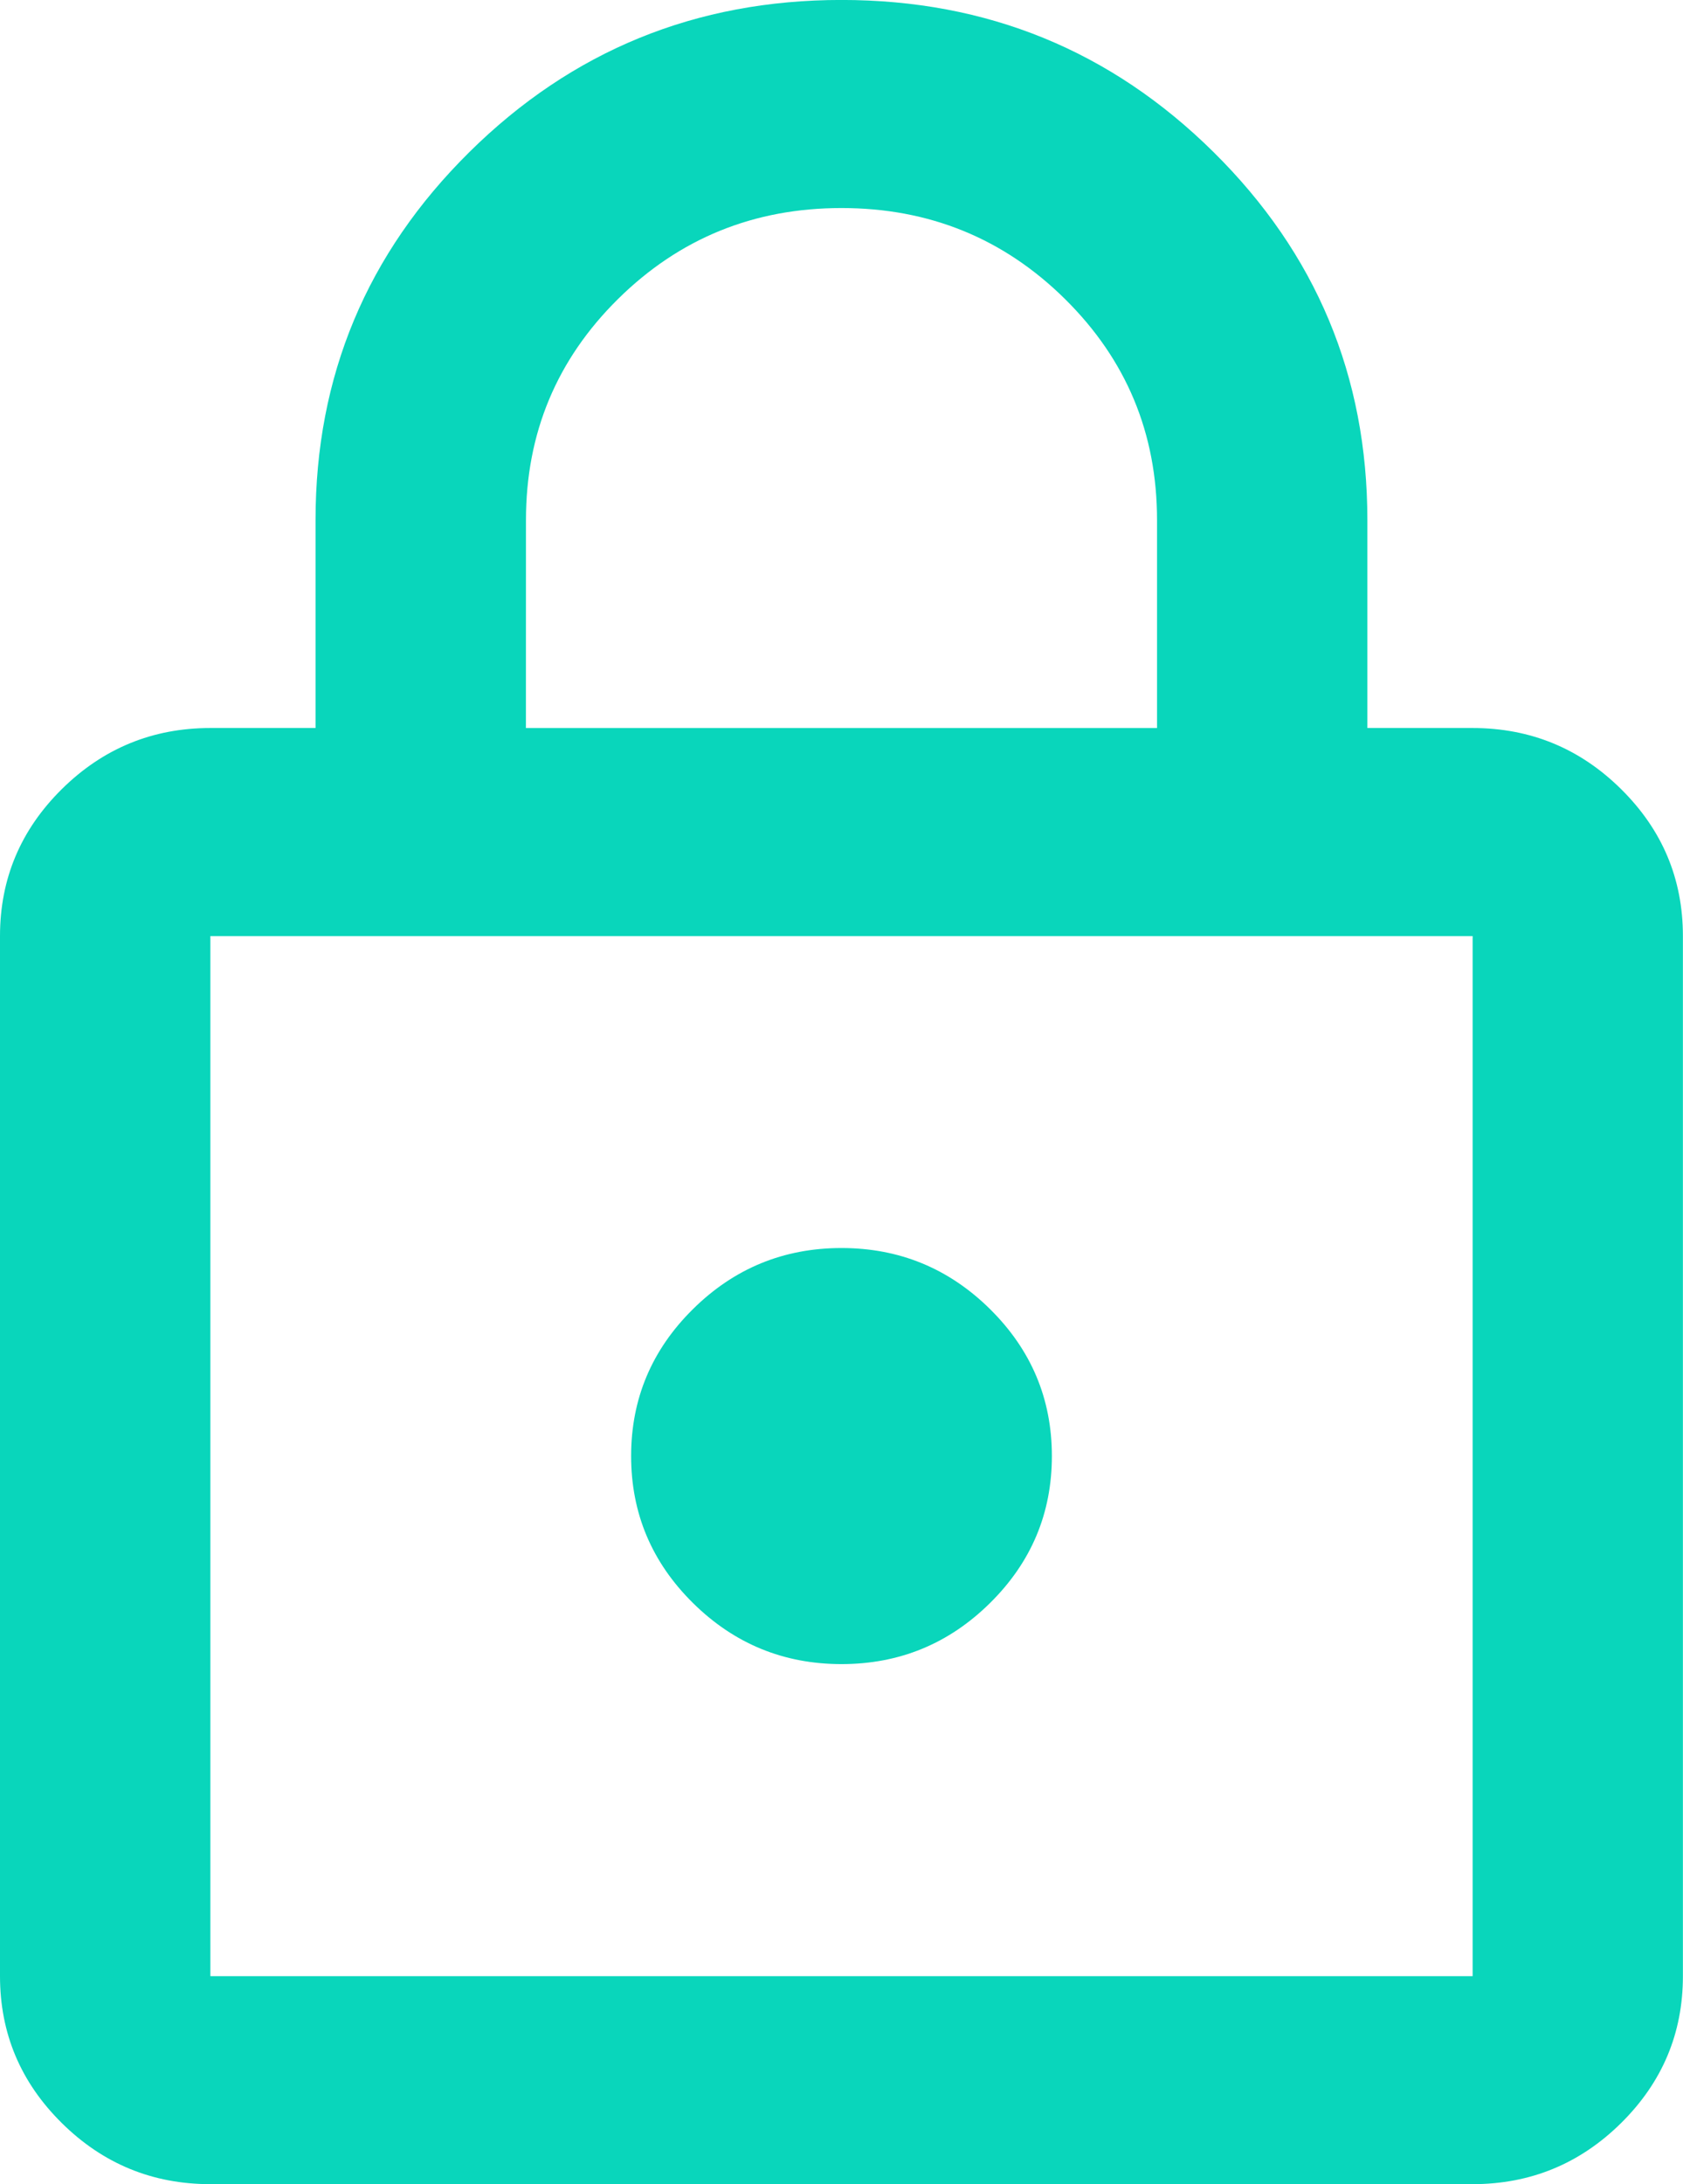 <svg version="1.2" xmlns="http://www.w3.org/2000/svg" xmlns:xlink="http://www.w3.org/1999/xlink" overflow="visible" preserveAspectRatio="none" viewBox="0 0 37 48" width="37" height="48"><g transform="translate(0, 0)"><g transform="translate(0, 3.552713678800501e-15) rotate(0)"><path style="stroke-width: 0; stroke-linecap: butt; stroke-linejoin: miter; fill: rgb(9, 214, 187);" d="M4.625,48c-1.272,0 -2.361,-0.448 -3.266,-1.343c-0.906,-0.895 -1.359,-1.971 -1.359,-3.229v-22.857c0,-1.257 0.453,-2.333 1.359,-3.229c0.906,-0.895 1.995,-1.343 3.266,-1.343h2.312v-4.571c0,-3.162 1.127,-5.857 3.382,-8.086c2.255,-2.229 4.982,-3.343 8.18,-3.343c3.199,0 5.926,1.114 8.18,3.343c2.255,2.229 3.382,4.924 3.382,8.086v4.571h2.312c1.272,0 2.361,0.448 3.266,1.343c0.906,0.895 1.359,1.971 1.359,3.229v22.857c0,1.257 -0.453,2.333 -1.359,3.229c-0.906,0.895 -1.995,1.343 -3.266,1.343zM4.625,43.429h27.75v-22.857h-27.75zM18.5,36.571c1.272,0 2.361,-0.448 3.266,-1.343c0.906,-0.895 1.359,-1.971 1.359,-3.229c0,-1.257 -0.453,-2.333 -1.359,-3.229c-0.906,-0.895 -1.995,-1.343 -3.266,-1.343c-1.272,0 -2.361,0.448 -3.266,1.343c-0.906,0.895 -1.359,1.971 -1.359,3.229c0,1.257 0.453,2.333 1.359,3.229c0.906,0.895 1.995,1.343 3.266,1.343zM11.562,16h13.875v-4.571c0,-1.905 -0.674,-3.524 -2.023,-4.857c-1.349,-1.333 -2.987,-2 -4.914,-2c-1.927,0 -3.565,0.667 -4.914,2c-1.349,1.333 -2.023,2.952 -2.023,4.857zM4.625,43.429v-22.857z" vector-effect="non-scaling-stroke"/></g><defs><path id="path-40954_oba3b25066" d="M4.625,48c-1.272,0 -2.361,-0.448 -3.266,-1.343c-0.906,-0.895 -1.359,-1.971 -1.359,-3.229v-22.857c0,-1.257 0.453,-2.333 1.359,-3.229c0.906,-0.895 1.995,-1.343 3.266,-1.343h2.312v-4.571c0,-3.162 1.127,-5.857 3.382,-8.086c2.255,-2.229 4.982,-3.343 8.18,-3.343c3.199,0 5.926,1.114 8.18,3.343c2.255,2.229 3.382,4.924 3.382,8.086v4.571h2.312c1.272,0 2.361,0.448 3.266,1.343c0.906,0.895 1.359,1.971 1.359,3.229v22.857c0,1.257 -0.453,2.333 -1.359,3.229c-0.906,0.895 -1.995,1.343 -3.266,1.343zM4.625,43.429h27.75v-22.857h-27.75zM18.5,36.571c1.272,0 2.361,-0.448 3.266,-1.343c0.906,-0.895 1.359,-1.971 1.359,-3.229c0,-1.257 -0.453,-2.333 -1.359,-3.229c-0.906,-0.895 -1.995,-1.343 -3.266,-1.343c-1.272,0 -2.361,0.448 -3.266,1.343c-0.906,0.895 -1.359,1.971 -1.359,3.229c0,1.257 0.453,2.333 1.359,3.229c0.906,0.895 1.995,1.343 3.266,1.343zM11.562,16h13.875v-4.571c0,-1.905 -0.674,-3.524 -2.023,-4.857c-1.349,-1.333 -2.987,-2 -4.914,-2c-1.927,0 -3.565,0.667 -4.914,2c-1.349,1.333 -2.023,2.952 -2.023,4.857zM4.625,43.429v-22.857z" vector-effect="non-scaling-stroke"/></defs></g></svg>